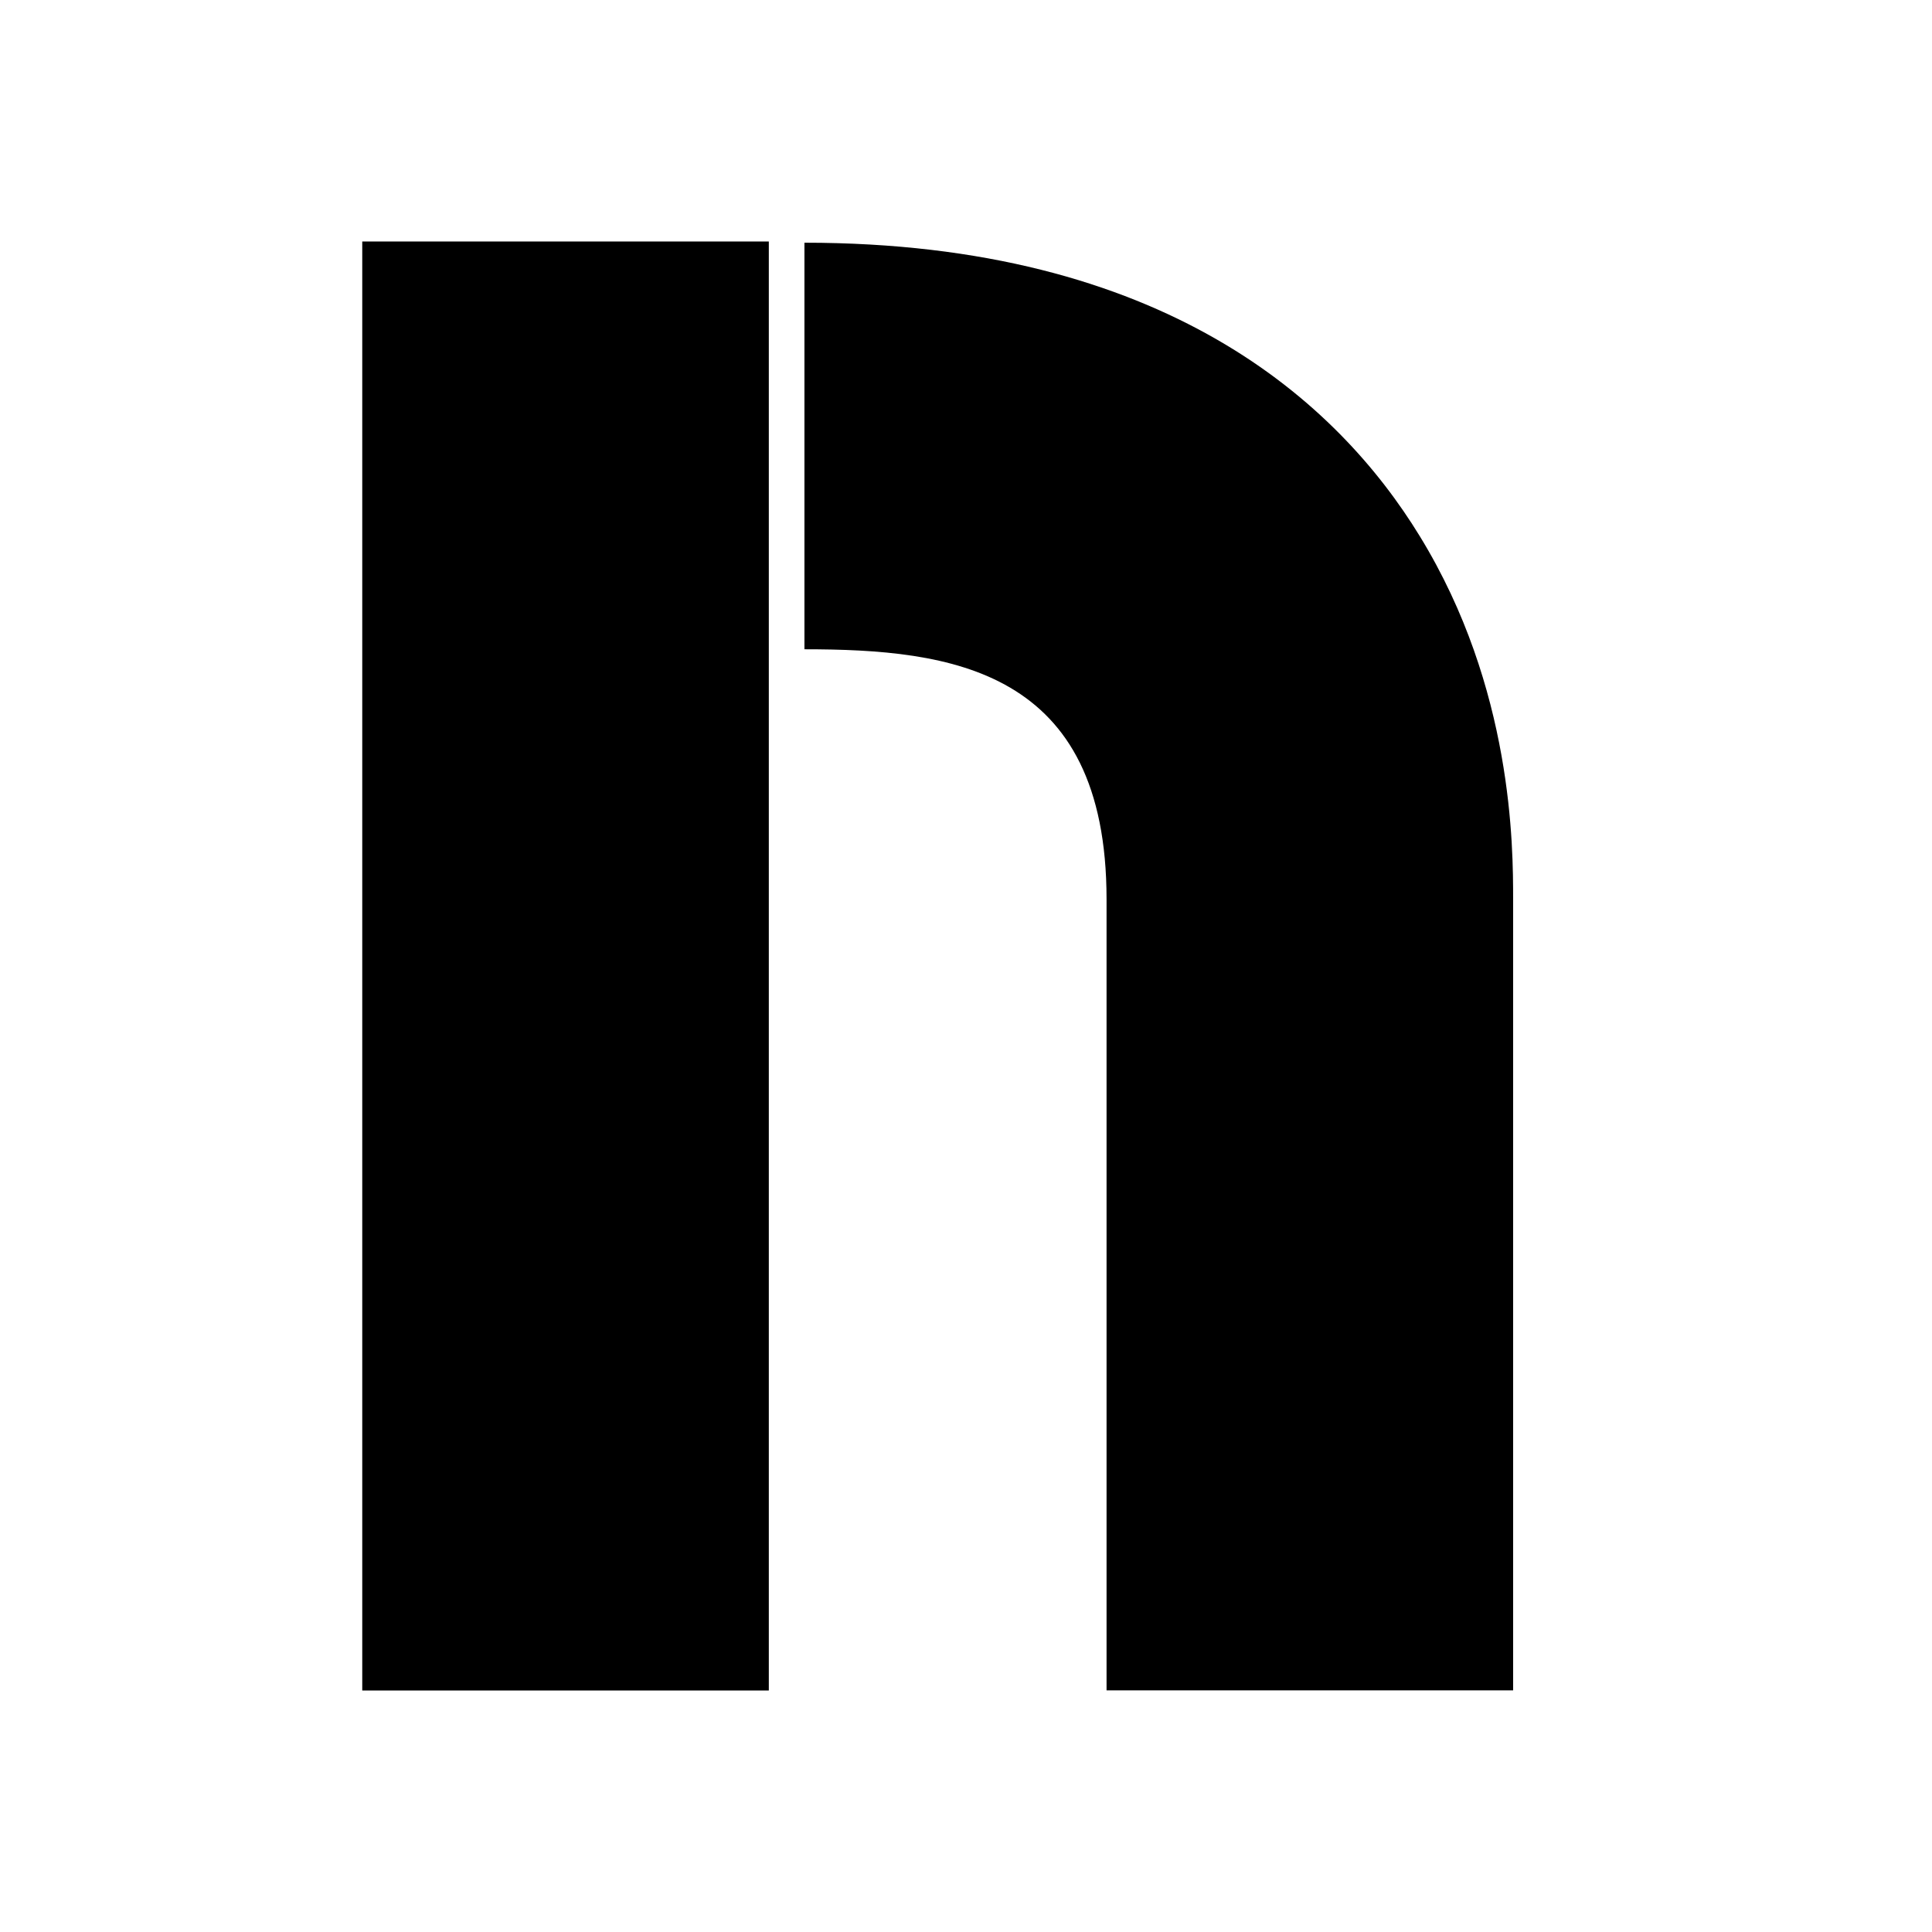 <svg width="16" height="16" viewBox="0 0 16 16" fill="none" xmlns="http://www.w3.org/2000/svg">
  <path d="M12.531 13.999H9.164V7.448C9.164 5.537 7.874 5.377 6.662 5.377V2.01C9.645 2.01 11.081 3.333 11.759 4.442C12.531 5.701 12.531 7.017 12.531 7.448V13.999Z" fill="none"/>
  <path d="M3 2H6.367V14H3V2Z" fill="none"/>
  <style>
    path { fill: #000; }
    @media (prefers-color-scheme: dark) {
      path { fill: #FFF; }
    }
  </style>
</svg>

